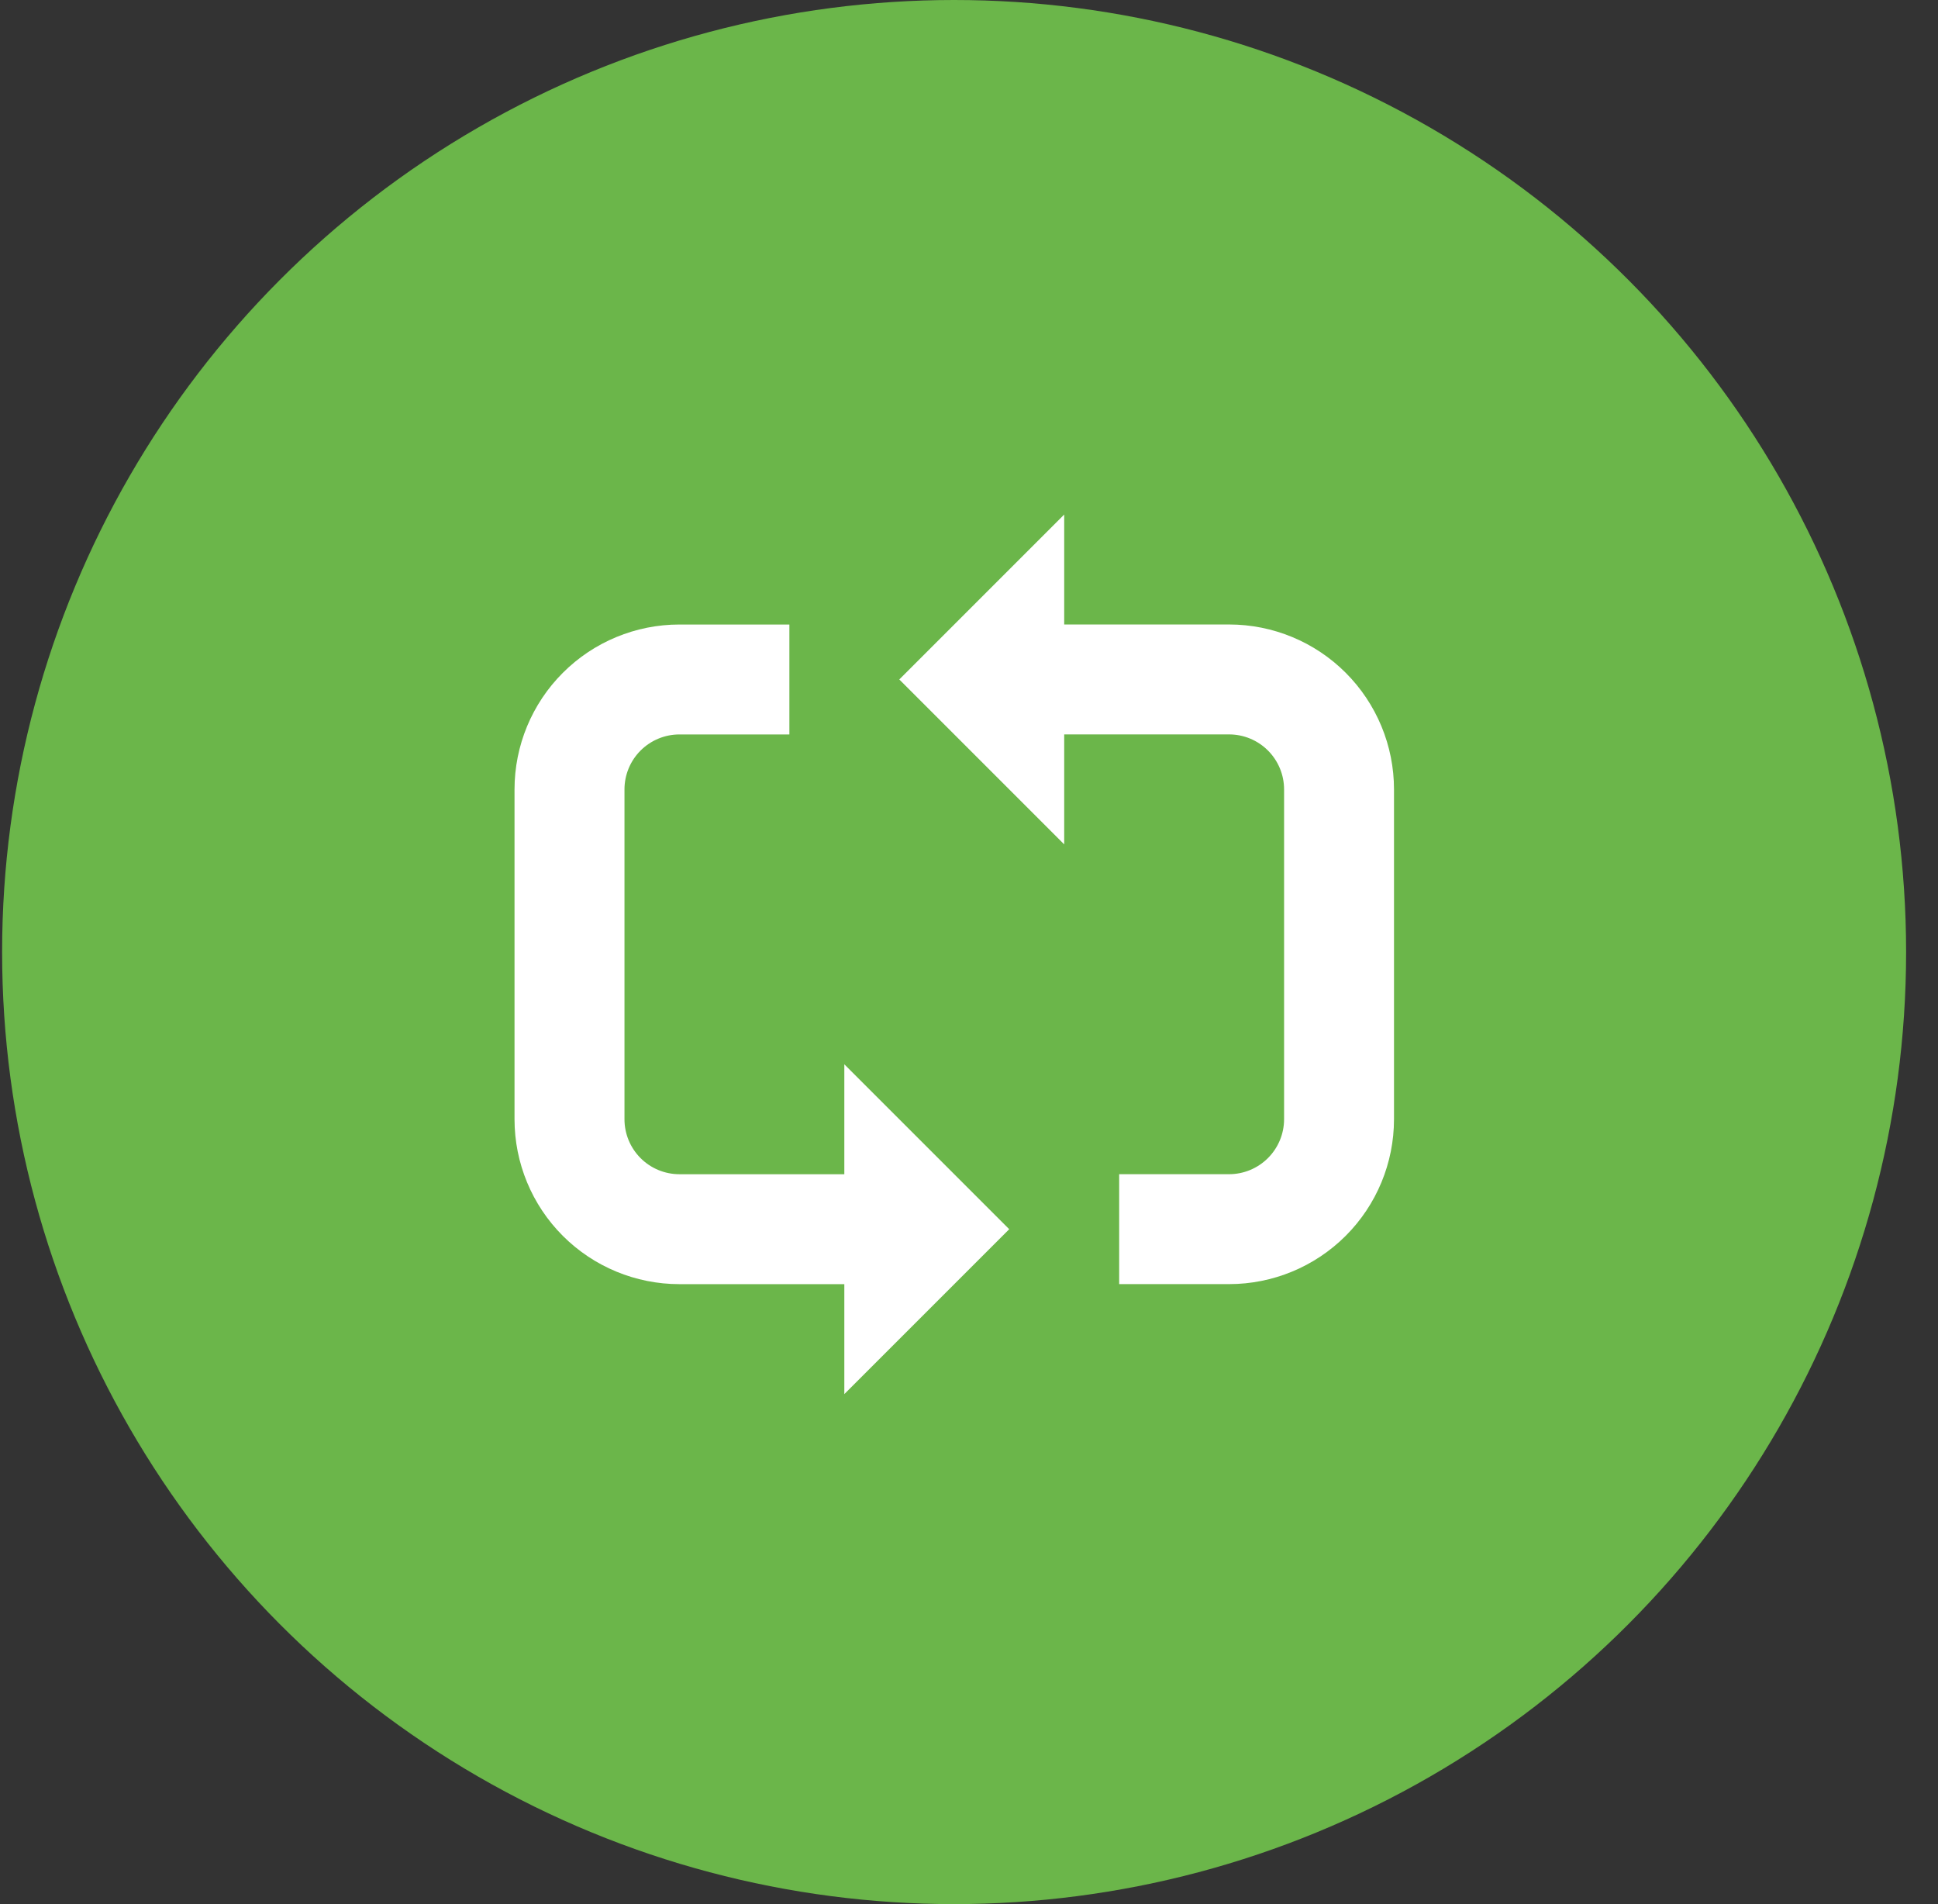 <svg width="57" height="56" viewBox="0 0 57 56" fill="none" xmlns="http://www.w3.org/2000/svg">
<rect x="0" y="0" width="57" height="56" fill="#333333" stroke="none"/>
<circle cx="28.062" cy="28" r="28" fill="#6BB64A"/>
<path d="M36.15 18.366H31.3V15.133L26.45 19.983L31.3 24.833V21.599H36.15C36.579 21.599 36.99 21.77 37.293 22.073C37.596 22.376 37.767 22.787 37.767 23.216V32.916C37.767 33.345 37.596 33.756 37.293 34.059C36.99 34.362 36.579 34.533 36.15 34.533H32.917V37.766H36.15V37.766C37.436 37.766 38.67 37.255 39.579 36.346C40.489 35.436 41 34.203 41 32.916V23.216C41 21.93 40.489 20.696 39.579 19.786C38.67 18.877 37.436 18.366 36.15 18.366V18.366Z" fill="white"/>
<path d="M19.983 37.767H24.833V41.001L29.683 36.151L24.833 31.301V34.534H19.983C19.555 34.534 19.143 34.364 18.84 34.06C18.537 33.757 18.367 33.346 18.367 32.917V23.217C18.367 22.788 18.537 22.377 18.84 22.074C19.143 21.771 19.555 21.6 19.983 21.6H23.217V18.367H19.983C18.697 18.367 17.463 18.878 16.554 19.788C15.644 20.697 15.133 21.931 15.133 23.217V32.917C15.133 34.204 15.644 35.437 16.554 36.347C17.463 37.256 18.697 37.767 19.983 37.767V37.767Z" fill="white"/>
</svg>
